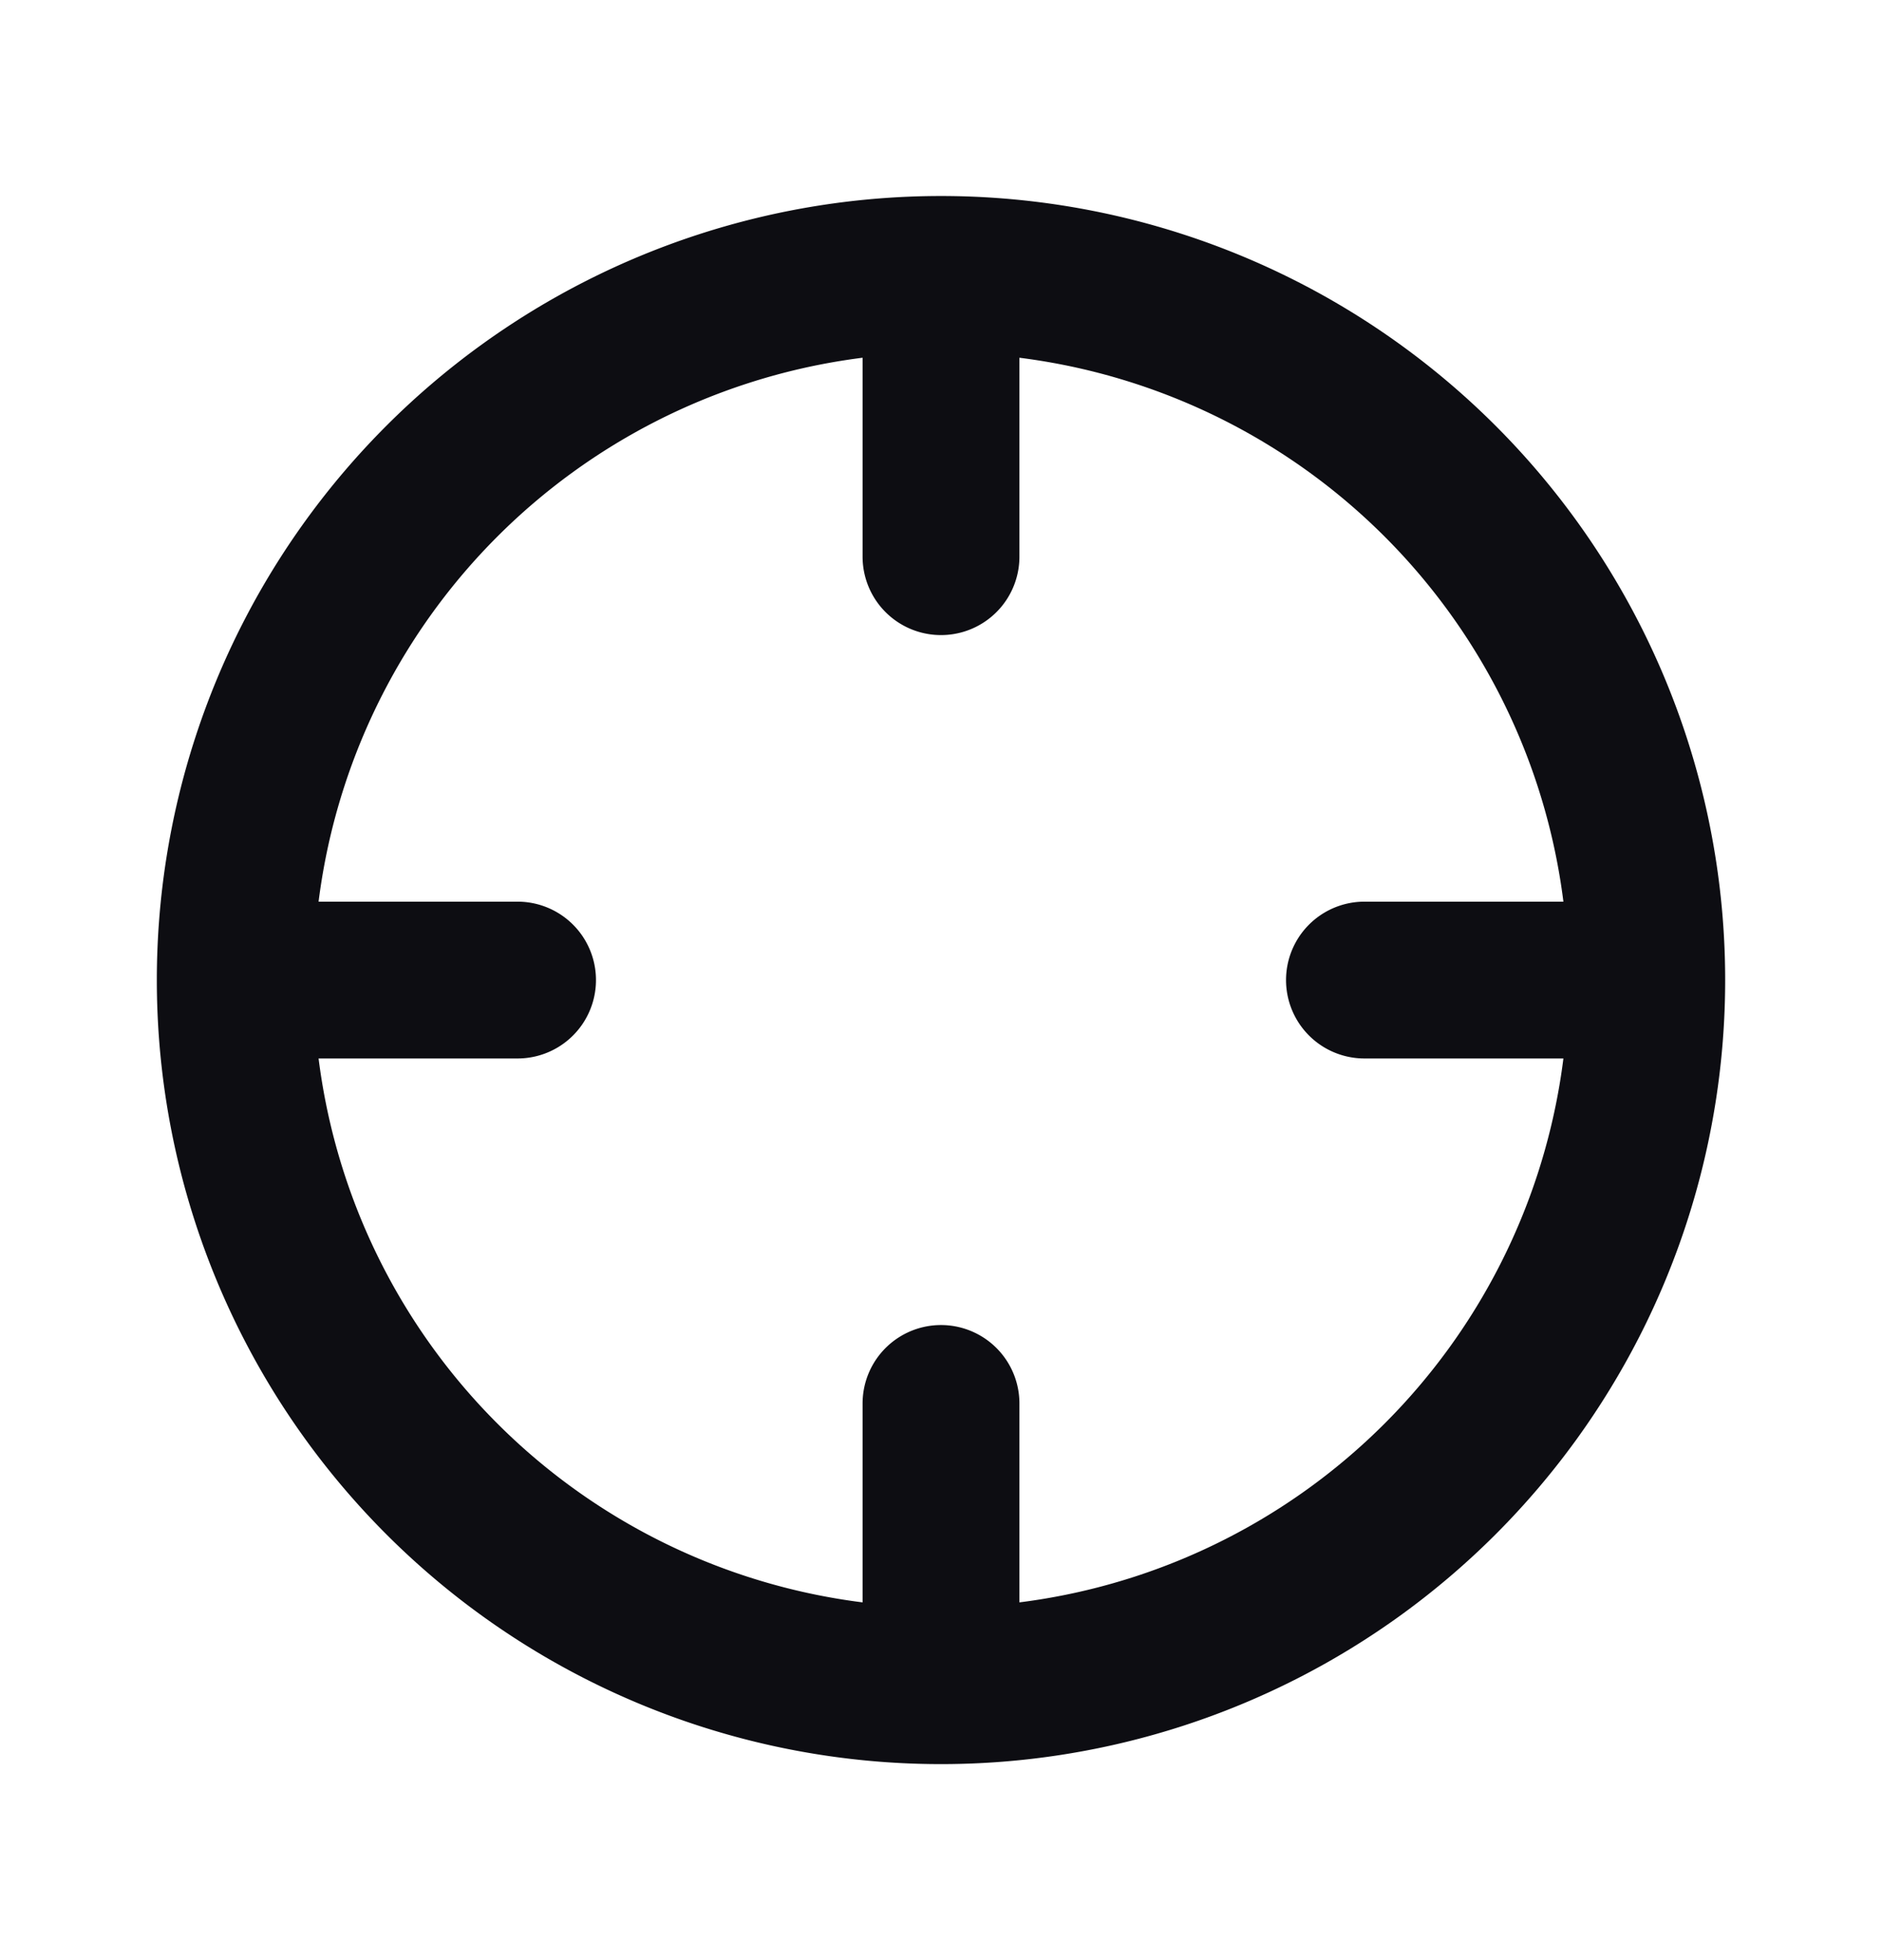 <svg xmlns="http://www.w3.org/2000/svg" width="24" height="25" fill="none"><path stroke="#0D0D12" stroke-linecap="round" stroke-linejoin="round" stroke-width="2" d="M12 21.5a9 9 0 1 0 0-18 9 9 0 0 0 0 18zm0 0v-3.6m9-5.4h-3.6m-10.8 0H3m9-5.4V3.5"/></svg>